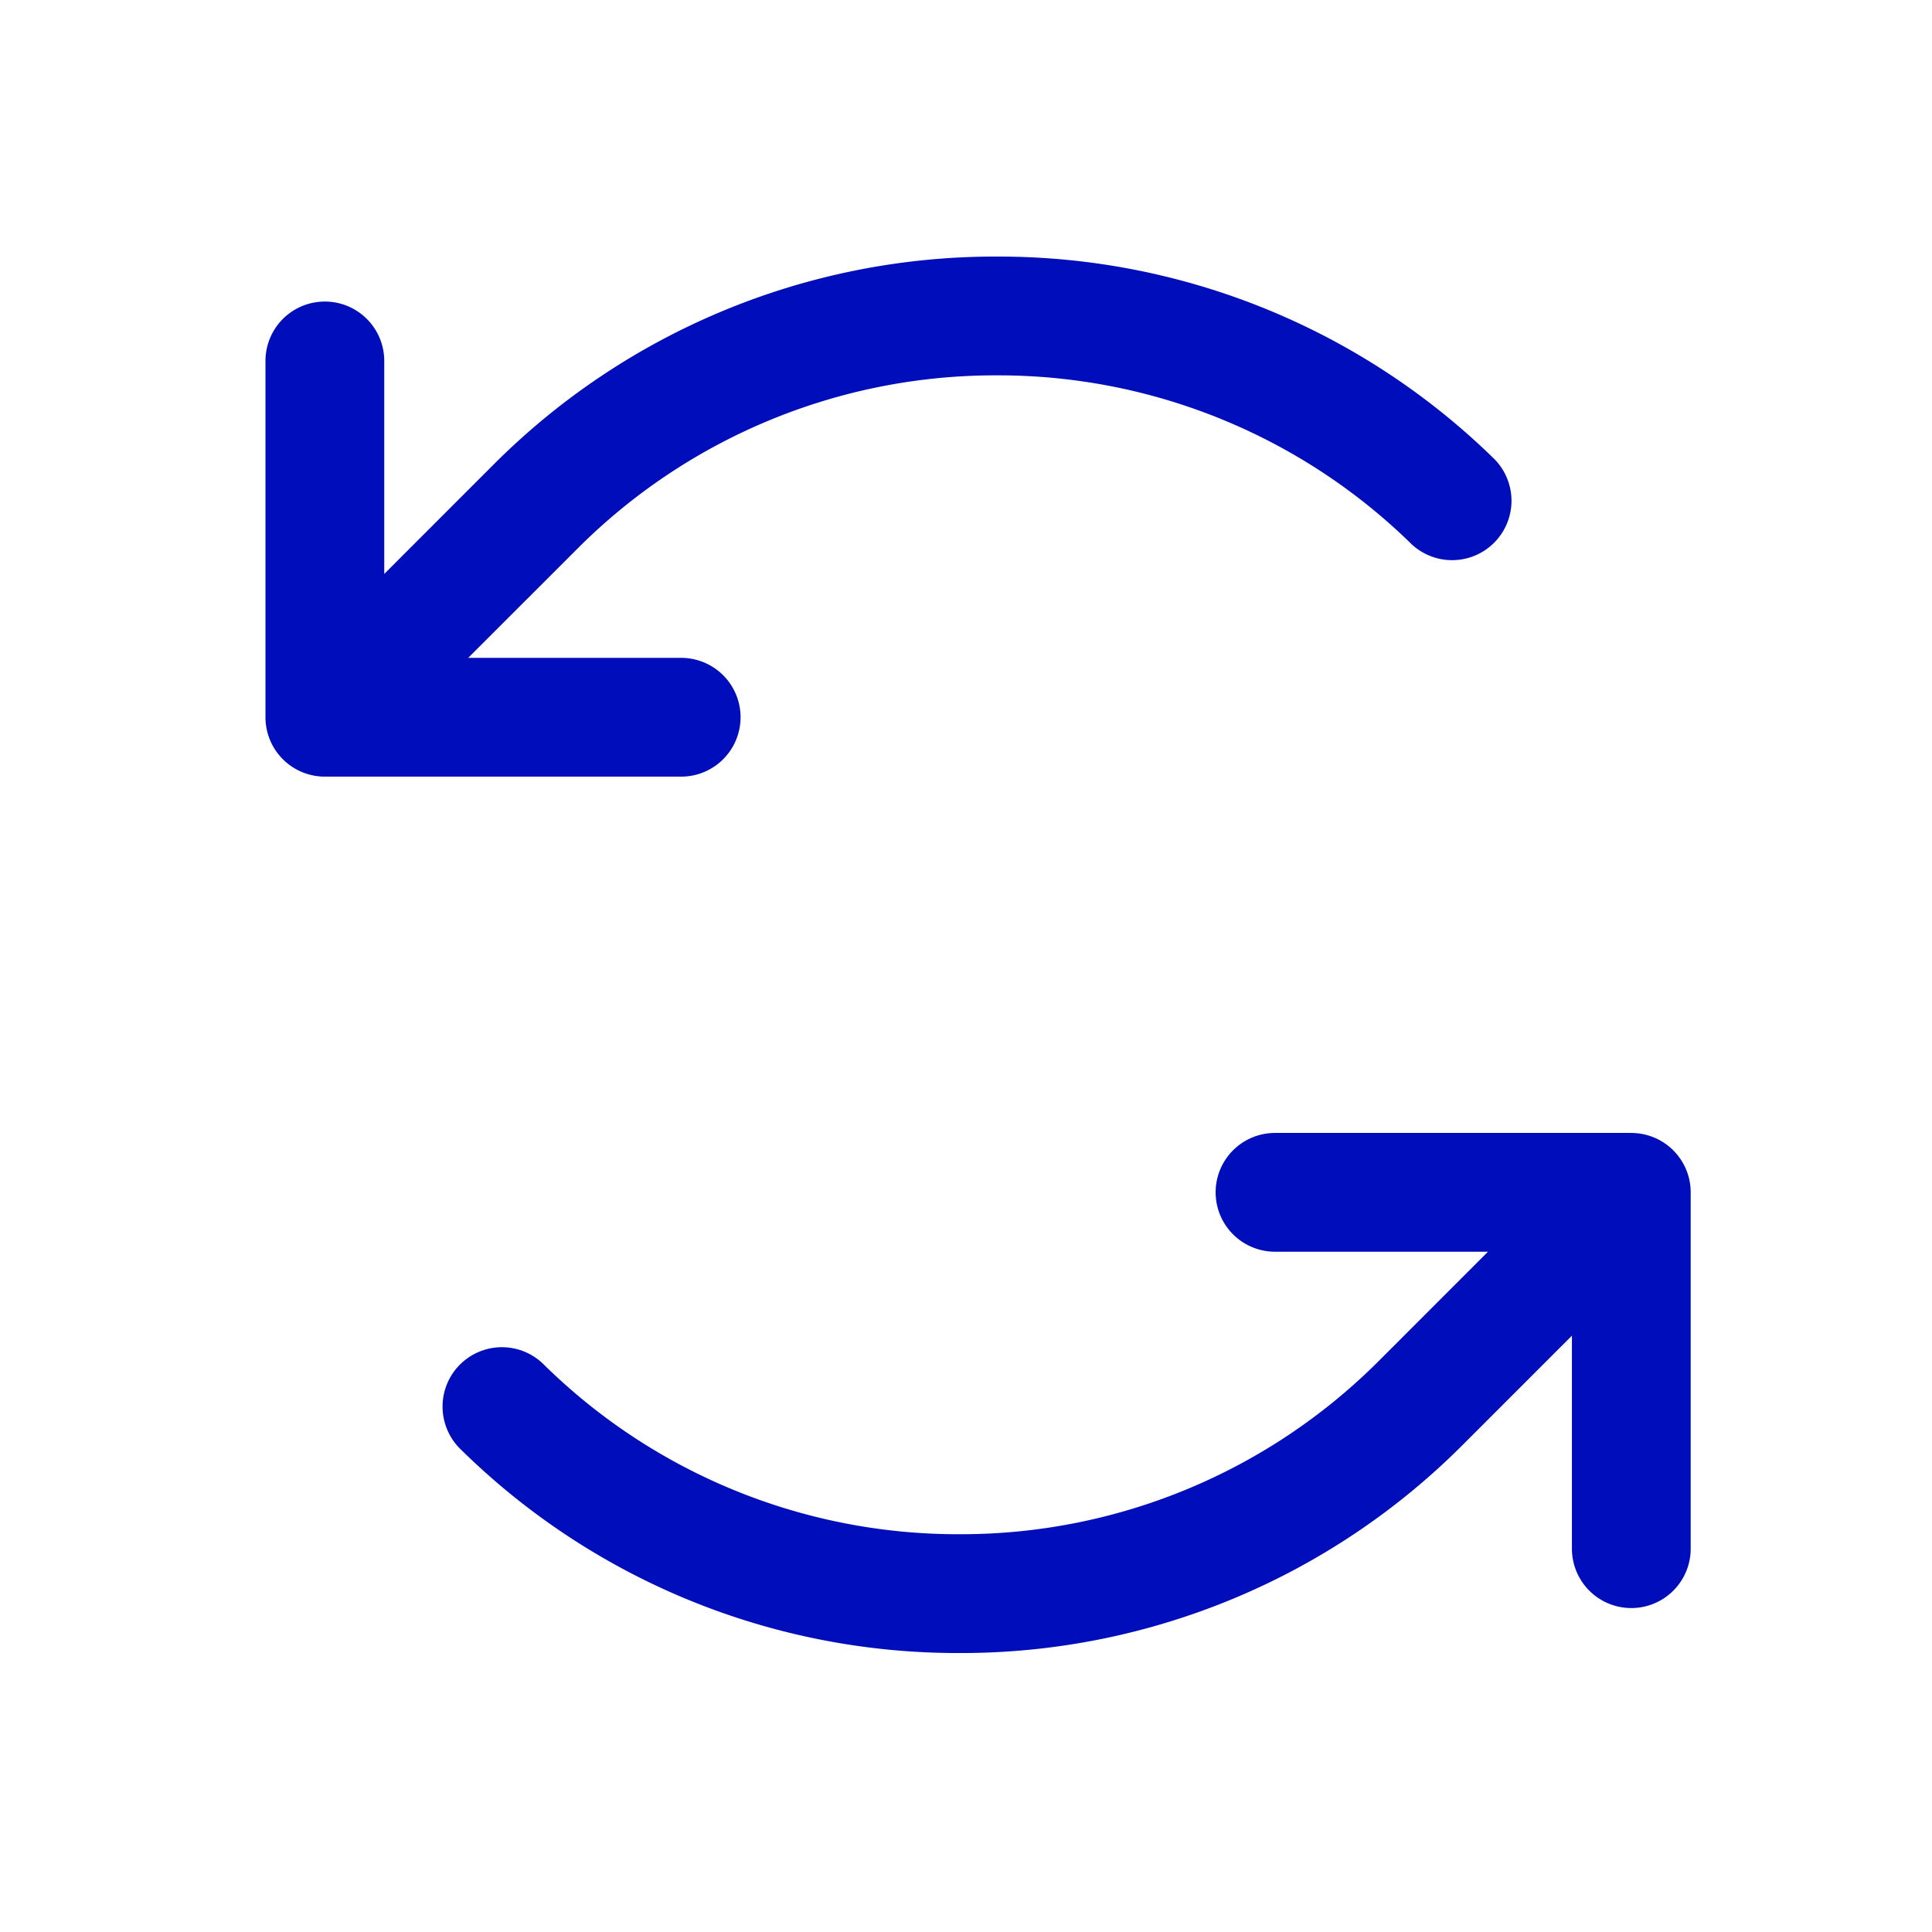 <svg xmlns="http://www.w3.org/2000/svg" width="61" height="61" fill="none"><path fill="#000DBA" d="M21.507 24.521h-11.25a1.875 1.875 0 0 1-1.875-1.875v-11.25a1.875 1.875 0 0 1 3.75 0v6.725l3.429-3.43a22.367 22.367 0 0 1 15.79-6.59h.124a22.35 22.35 0 0 1 15.72 6.406 1.875 1.875 0 0 1-2.621 2.68 18.638 18.638 0 0 0-13.1-5.336h-.105a18.647 18.647 0 0 0-13.157 5.492l-3.43 3.428h6.725a1.875 1.875 0 1 1 0 3.75Zm30 11.25h-11.25a1.875 1.875 0 1 0 0 3.75h6.724l-3.429 3.43a18.647 18.647 0 0 1-13.155 5.49h-.106a18.638 18.638 0 0 1-13.099-5.336 1.874 1.874 0 0 0-3.052 2.078c.102.228.249.433.432.603a22.35 22.35 0 0 0 15.72 6.406h.121a22.366 22.366 0 0 0 15.788-6.59l3.43-3.43v6.725a1.875 1.875 0 0 0 3.75 0v-11.25a1.875 1.875 0 0 0-1.874-1.875Z"/></svg>